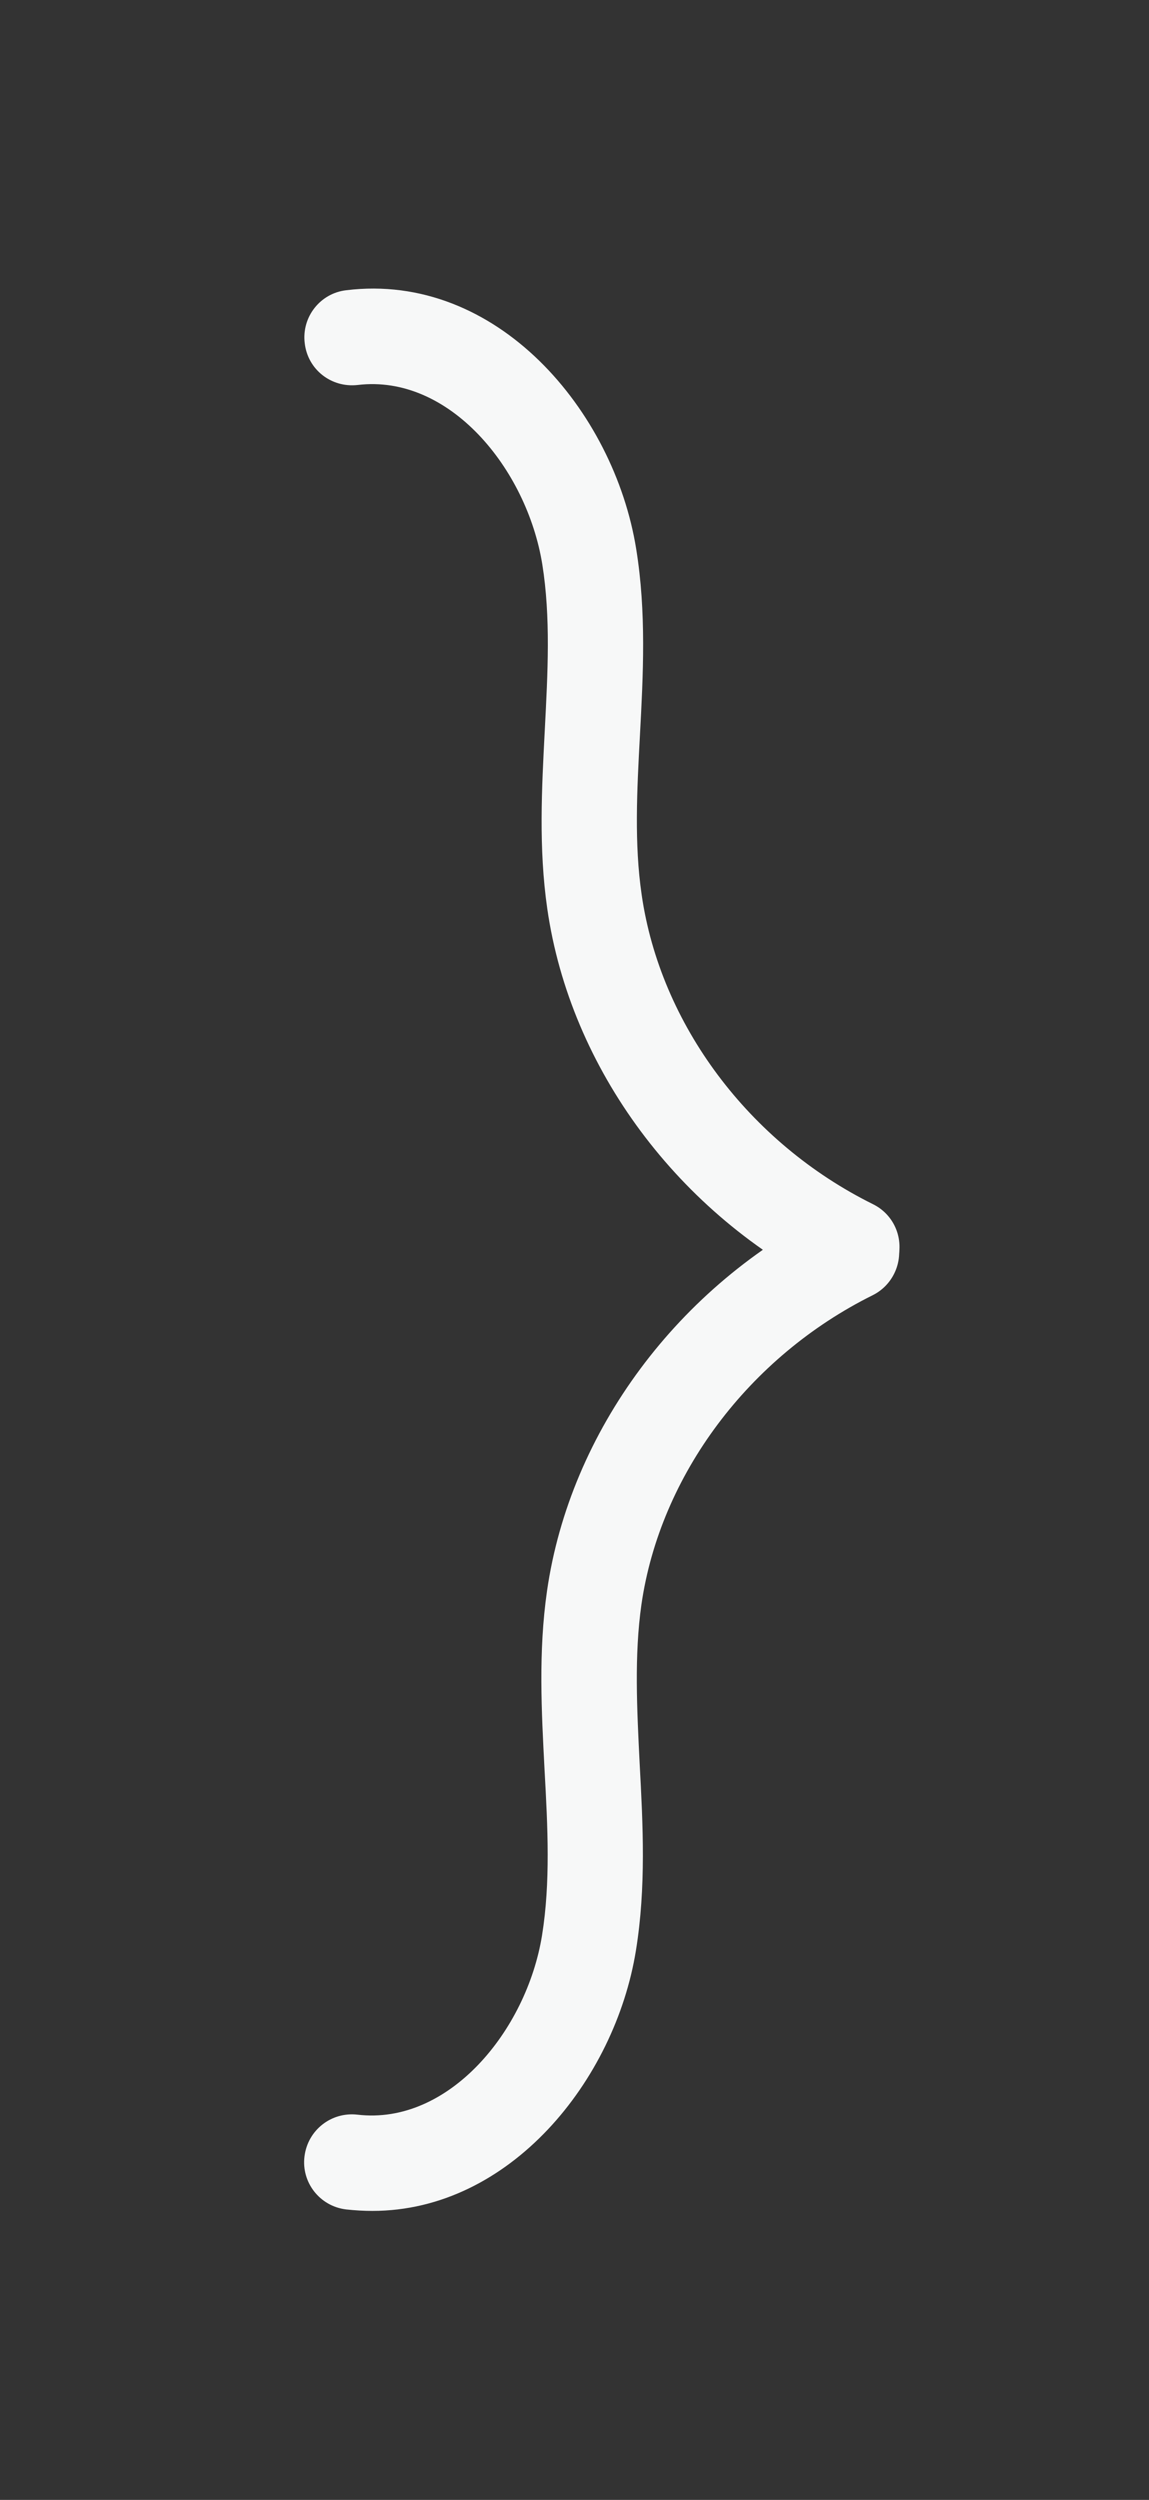 <?xml version="1.0" encoding="UTF-8"?>
<svg id="_レイヤー_1" data-name="レイヤー 1" xmlns="http://www.w3.org/2000/svg" viewBox="0 0 46 100">
  <rect x="0" y="0" width="46" height="100" fill="#333333" stroke="none"/>
  <defs>
    <style>
      .cls-1 {
        fill: #f7f8f8;
      }
    </style>
  </defs>
  <path class="cls-1" d="M34.09,51.8c-.28,0-.57-.06-.84-.2-6.07-3.01-10.42-8.85-11.34-15.25-.35-2.42-.22-4.82-.1-7.14,.12-2.32,.24-4.51-.1-6.64-.62-3.82-3.72-7.61-7.39-7.17-1.06,.12-2-.62-2.12-1.67-.13-1.05,.62-2,1.66-2.12,6.02-.74,10.72,4.81,11.61,10.35,.41,2.53,.28,5.03,.15,7.45-.12,2.23-.23,4.34,.07,6.39,.75,5.17,4.29,9.91,9.26,12.37,.95,.47,1.33,1.61,.86,2.56-.33,.67-1.01,1.06-1.71,1.06Z"/>
  <path class="cls-1" d="M14.92,88.44c-.35,0-.71-.02-1.07-.06-1.05-.13-1.79-1.08-1.66-2.12,.13-1.05,1.07-1.79,2.12-1.67,3.65,.43,6.77-3.35,7.39-7.17,.34-2.12,.23-4.31,.1-6.64-.12-2.32-.25-4.71,.1-7.14,.92-6.39,5.27-12.23,11.34-15.25,.95-.47,2.09-.08,2.56,.86,.47,.94,.08,2.09-.86,2.56-4.96,2.46-8.51,7.2-9.26,12.37-.29,2.05-.18,4.16-.07,6.39,.13,2.42,.26,4.92-.15,7.45-.84,5.21-5.05,10.42-10.55,10.42Z"/>
</svg>